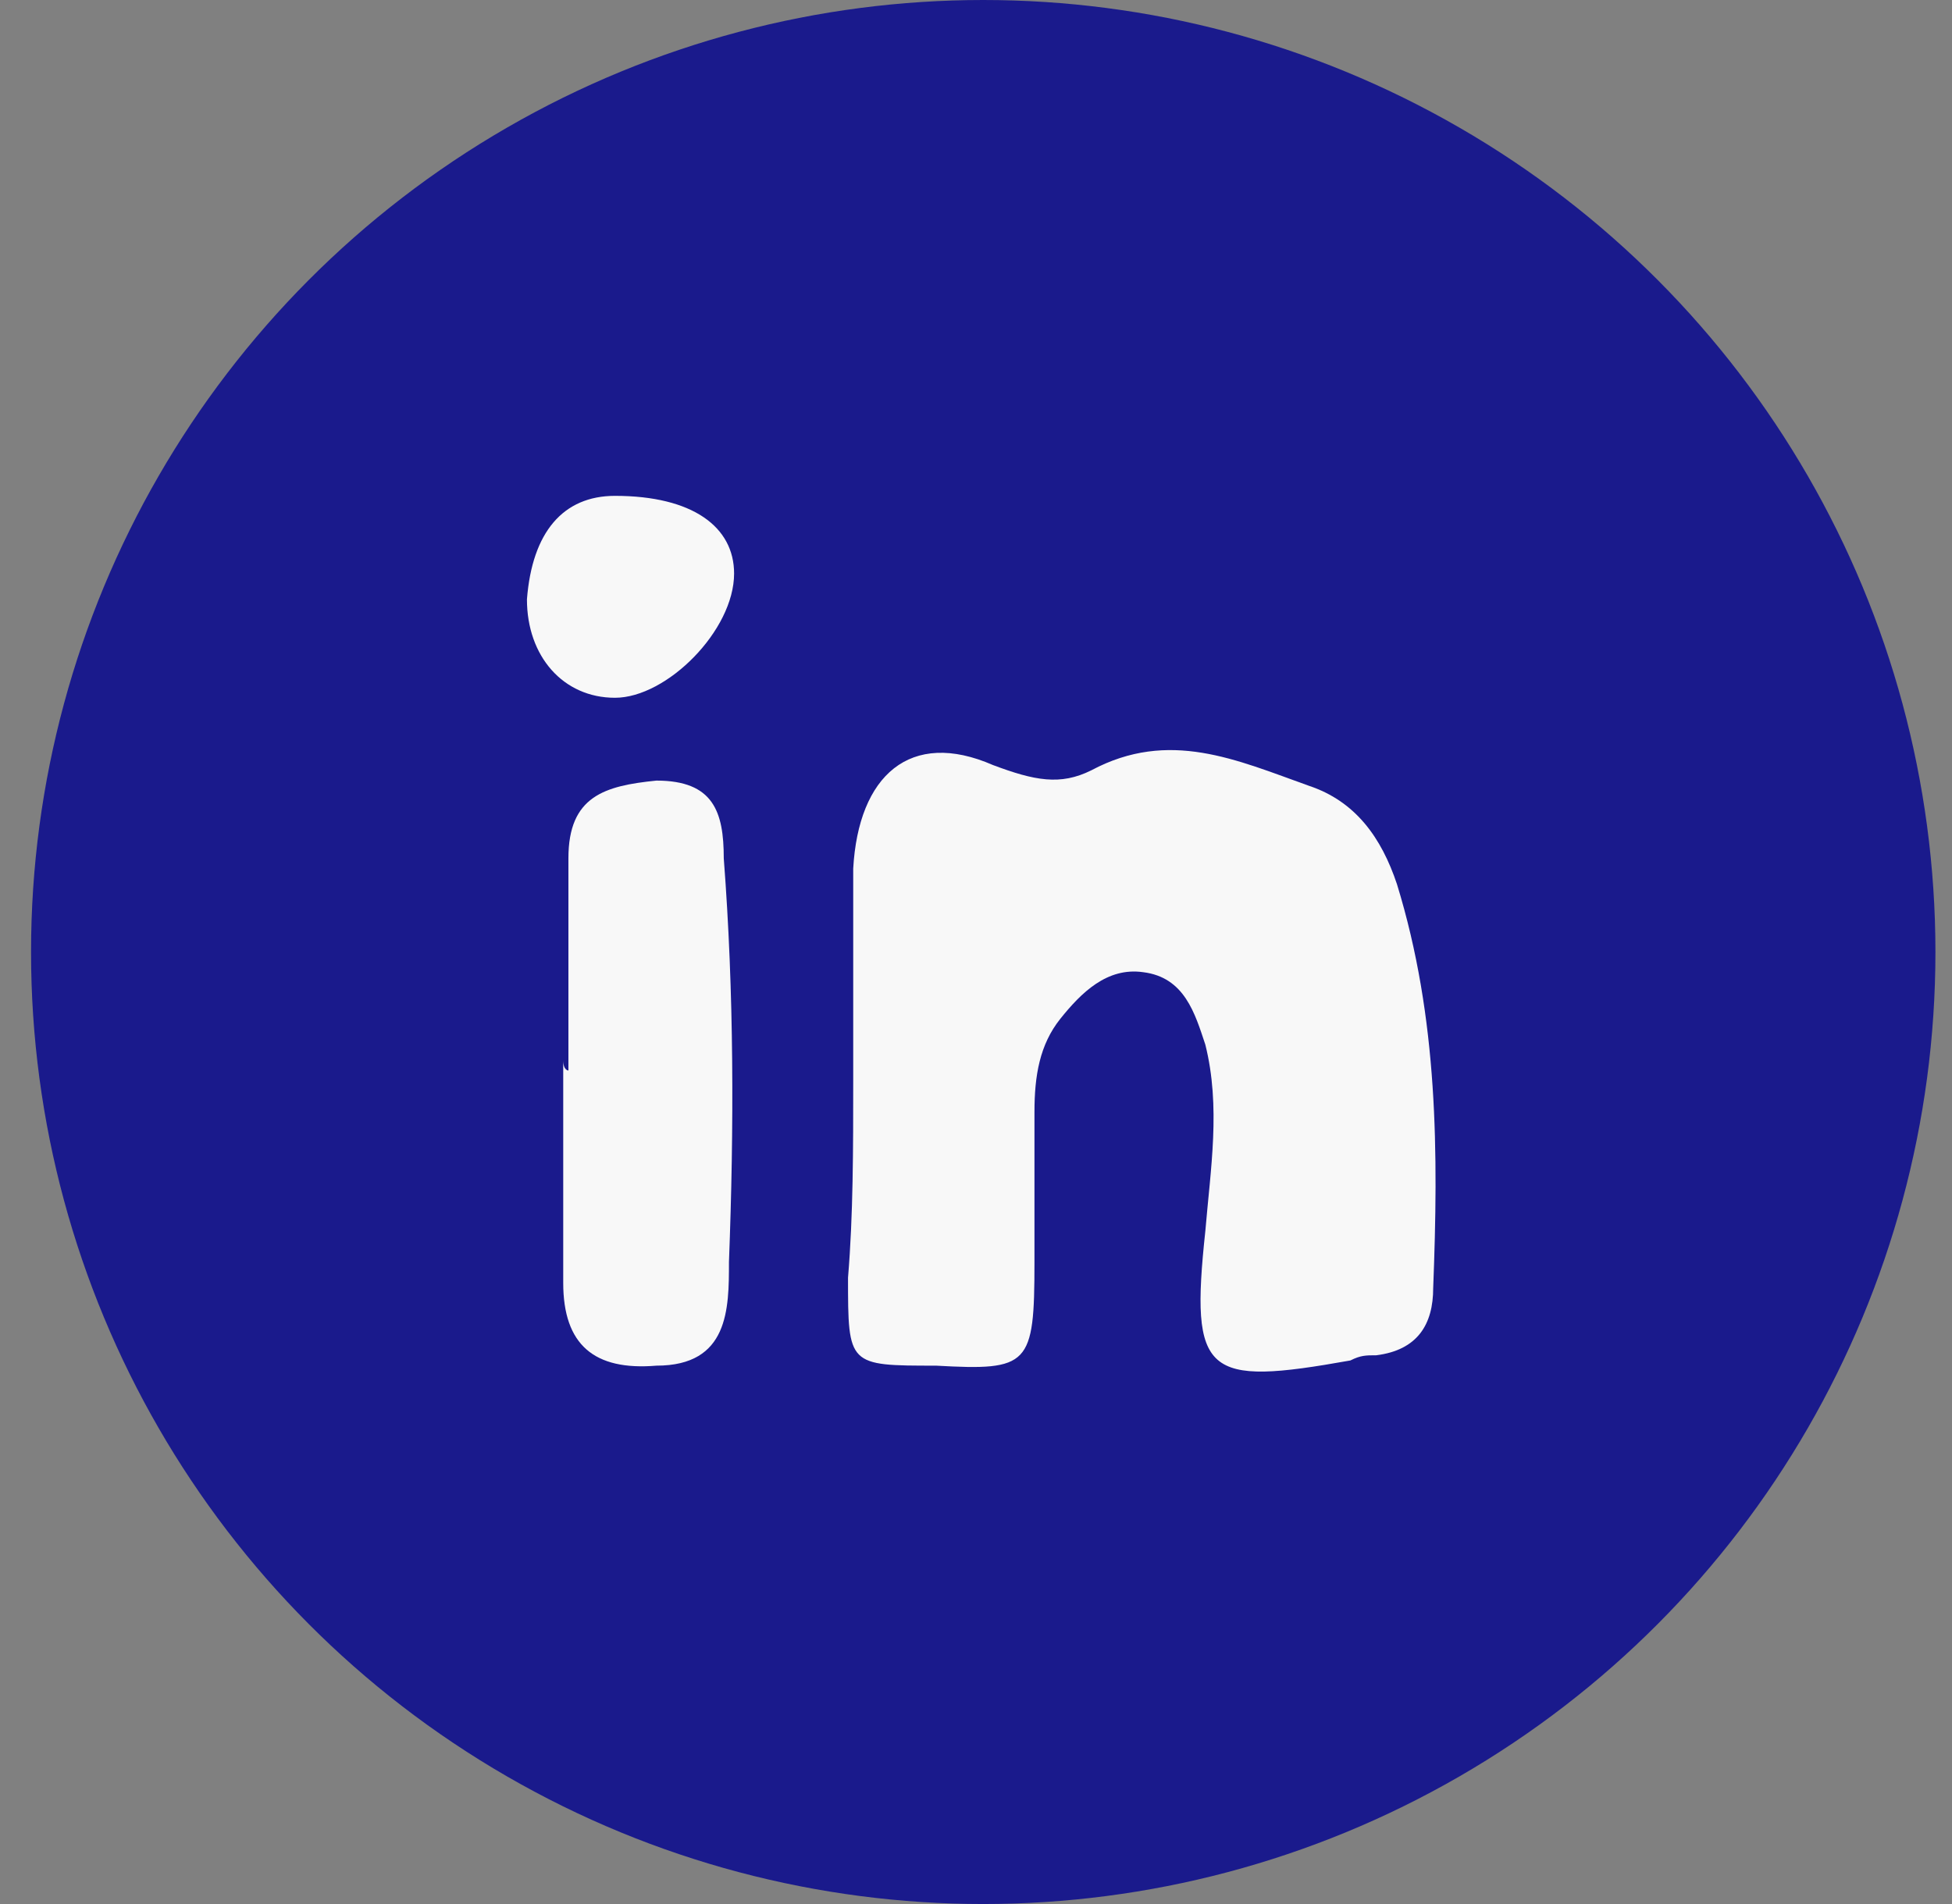 <svg width="41" height="40" viewBox="0 0 41 40" fill="none" xmlns="http://www.w3.org/2000/svg">
<rect x="0" y="0" width="41" height="40" fill="#808080" stroke="none"/>
<g clip-path="url(#clip0_3782_1107)">
<circle cx="20.652" cy="20" r="20" fill="#1A1A8C"/>
<path d="M17.921 22.708C17.921 21.185 17.921 19.771 17.921 18.248C18.03 16.291 19.118 15.312 20.858 16.073C21.728 16.399 22.272 16.508 22.924 16.182C24.556 15.312 25.97 15.964 27.493 16.508C28.471 16.834 29.015 17.596 29.342 18.575C30.212 21.402 30.212 24.23 30.103 27.058C30.103 27.82 29.777 28.363 28.907 28.472C28.689 28.472 28.58 28.472 28.363 28.581C25.317 29.125 24.991 28.907 25.317 25.862C25.426 24.557 25.644 23.252 25.317 21.946C25.1 21.294 24.882 20.532 24.012 20.424C23.251 20.315 22.707 20.859 22.272 21.402C21.837 21.946 21.728 22.599 21.728 23.36C21.728 24.448 21.728 25.427 21.728 26.515C21.728 28.69 21.619 28.799 19.662 28.69C17.812 28.69 17.812 28.69 17.812 26.841C17.921 25.536 17.921 24.122 17.921 22.708Z" fill="#F8F8F8"/>
<path d="M11.939 22.49C11.939 20.968 11.939 19.554 11.939 18.031C11.939 16.726 12.7 16.508 13.788 16.399C14.984 16.399 15.202 17.052 15.202 18.031C15.419 20.859 15.419 23.687 15.311 26.515C15.311 27.494 15.311 28.69 13.788 28.69C12.483 28.799 11.83 28.255 11.83 26.95C11.83 25.427 11.83 23.796 11.83 22.273C11.83 22.49 11.939 22.49 11.939 22.49Z" fill="#F8F8F8"/>
<path d="M12.917 10.417C14.549 10.417 15.419 11.07 15.419 12.049C15.419 13.245 14.005 14.659 12.917 14.659C11.83 14.659 11.068 13.789 11.068 12.592C11.177 11.178 11.83 10.417 12.917 10.417Z" fill="#F8F8F8"/>
</g>
<defs>
<clipPath id="clip0_3782_1107">
<rect width="40" height="40" fill="white" transform="translate(0.652)"/>
</clipPath>
</defs>
</svg>
